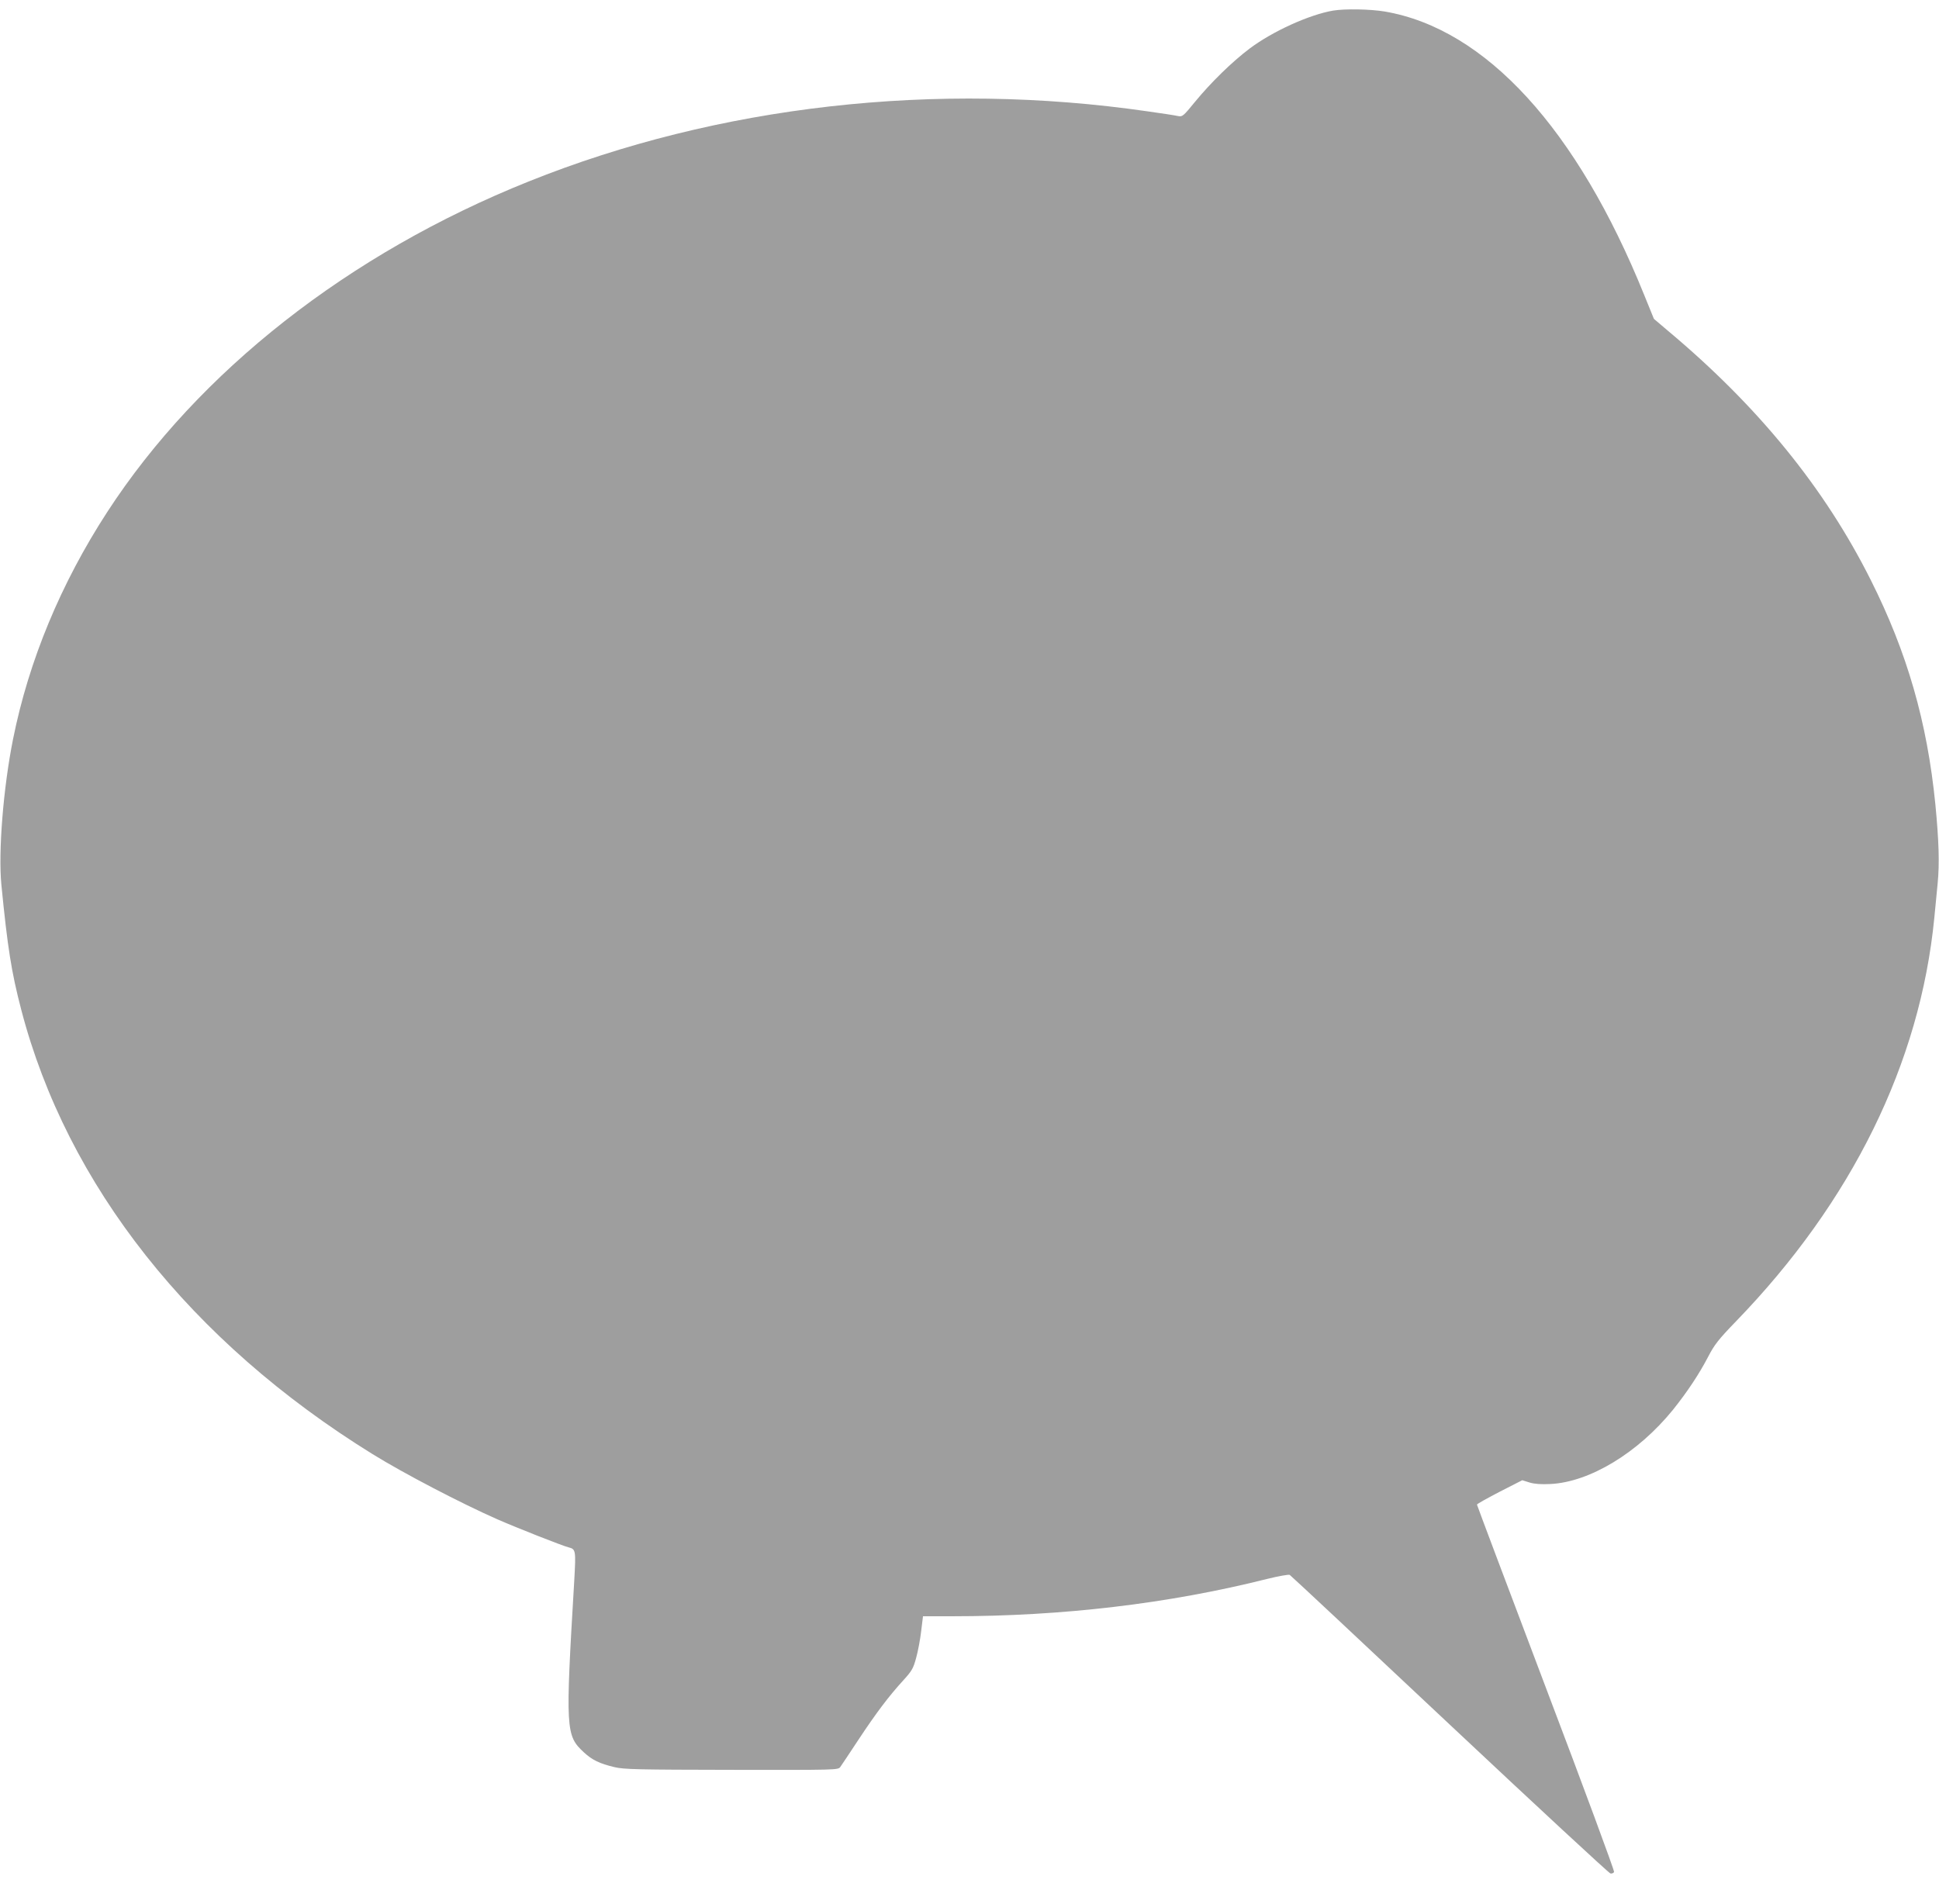<?xml version="1.0" standalone="no"?>
<!DOCTYPE svg PUBLIC "-//W3C//DTD SVG 20010904//EN"
 "http://www.w3.org/TR/2001/REC-SVG-20010904/DTD/svg10.dtd">
<svg version="1.0" xmlns="http://www.w3.org/2000/svg"
 width="1280pt" height="1257pt" viewBox="0 0 1280 1257"
 preserveAspectRatio="xMidYMid meet">
<g transform="translate(0,1257) scale(0.1,-0.1)"
fill="#9e9e9e" stroke="none">
<path d="M8800 12500 c-157 -27 -398 -136 -550 -250 -117 -88 -256 -224 -362
-353 -77 -94 -82 -99 -112 -93 -17 4 -107 18 -201 31 -1395 202 -2834 39
-4085 -463 -1188 -476 -2179 -1254 -2782 -2182 -306 -471 -518 -981 -622
-1500 -64 -320 -98 -742 -77 -960 41 -416 66 -576 131 -825 302 -1159 1119
-2192 2320 -2935 207 -128 583 -324 821 -429 132 -58 432 -176 472 -186 48
-12 49 -19 38 -217 -59 -992 -57 -1025 64 -1137 54 -50 104 -74 201 -97 61
-15 156 -17 773 -18 692 -1 704 -1 718 19 8 11 62 92 120 180 117 177 200 287
296 392 57 63 66 78 85 149 12 43 27 123 33 176 l12 98 196 0 c723 0 1426 83
2074 246 77 19 144 31 151 27 8 -5 483 -449 1056 -988 574 -539 1051 -981
1061 -983 11 -2 21 3 24 10 3 8 -199 555 -450 1216 -250 661 -455 1205 -455
1209 0 5 68 42 150 85 l149 76 48 -15 c33 -10 75 -13 138 -10 260 13 578 206
808 489 97 121 174 238 233 351 41 79 66 112 184 234 765 790 1215 1705 1309
2663 6 58 16 160 22 227 13 133 8 285 -15 523 -54 543 -186 1002 -426 1480
-304 607 -743 1147 -1339 1646 l-93 79 -63 155 c-444 1100 -1048 1760 -1714
1874 -97 16 -262 19 -341 6z"/>
</g>
</svg>
